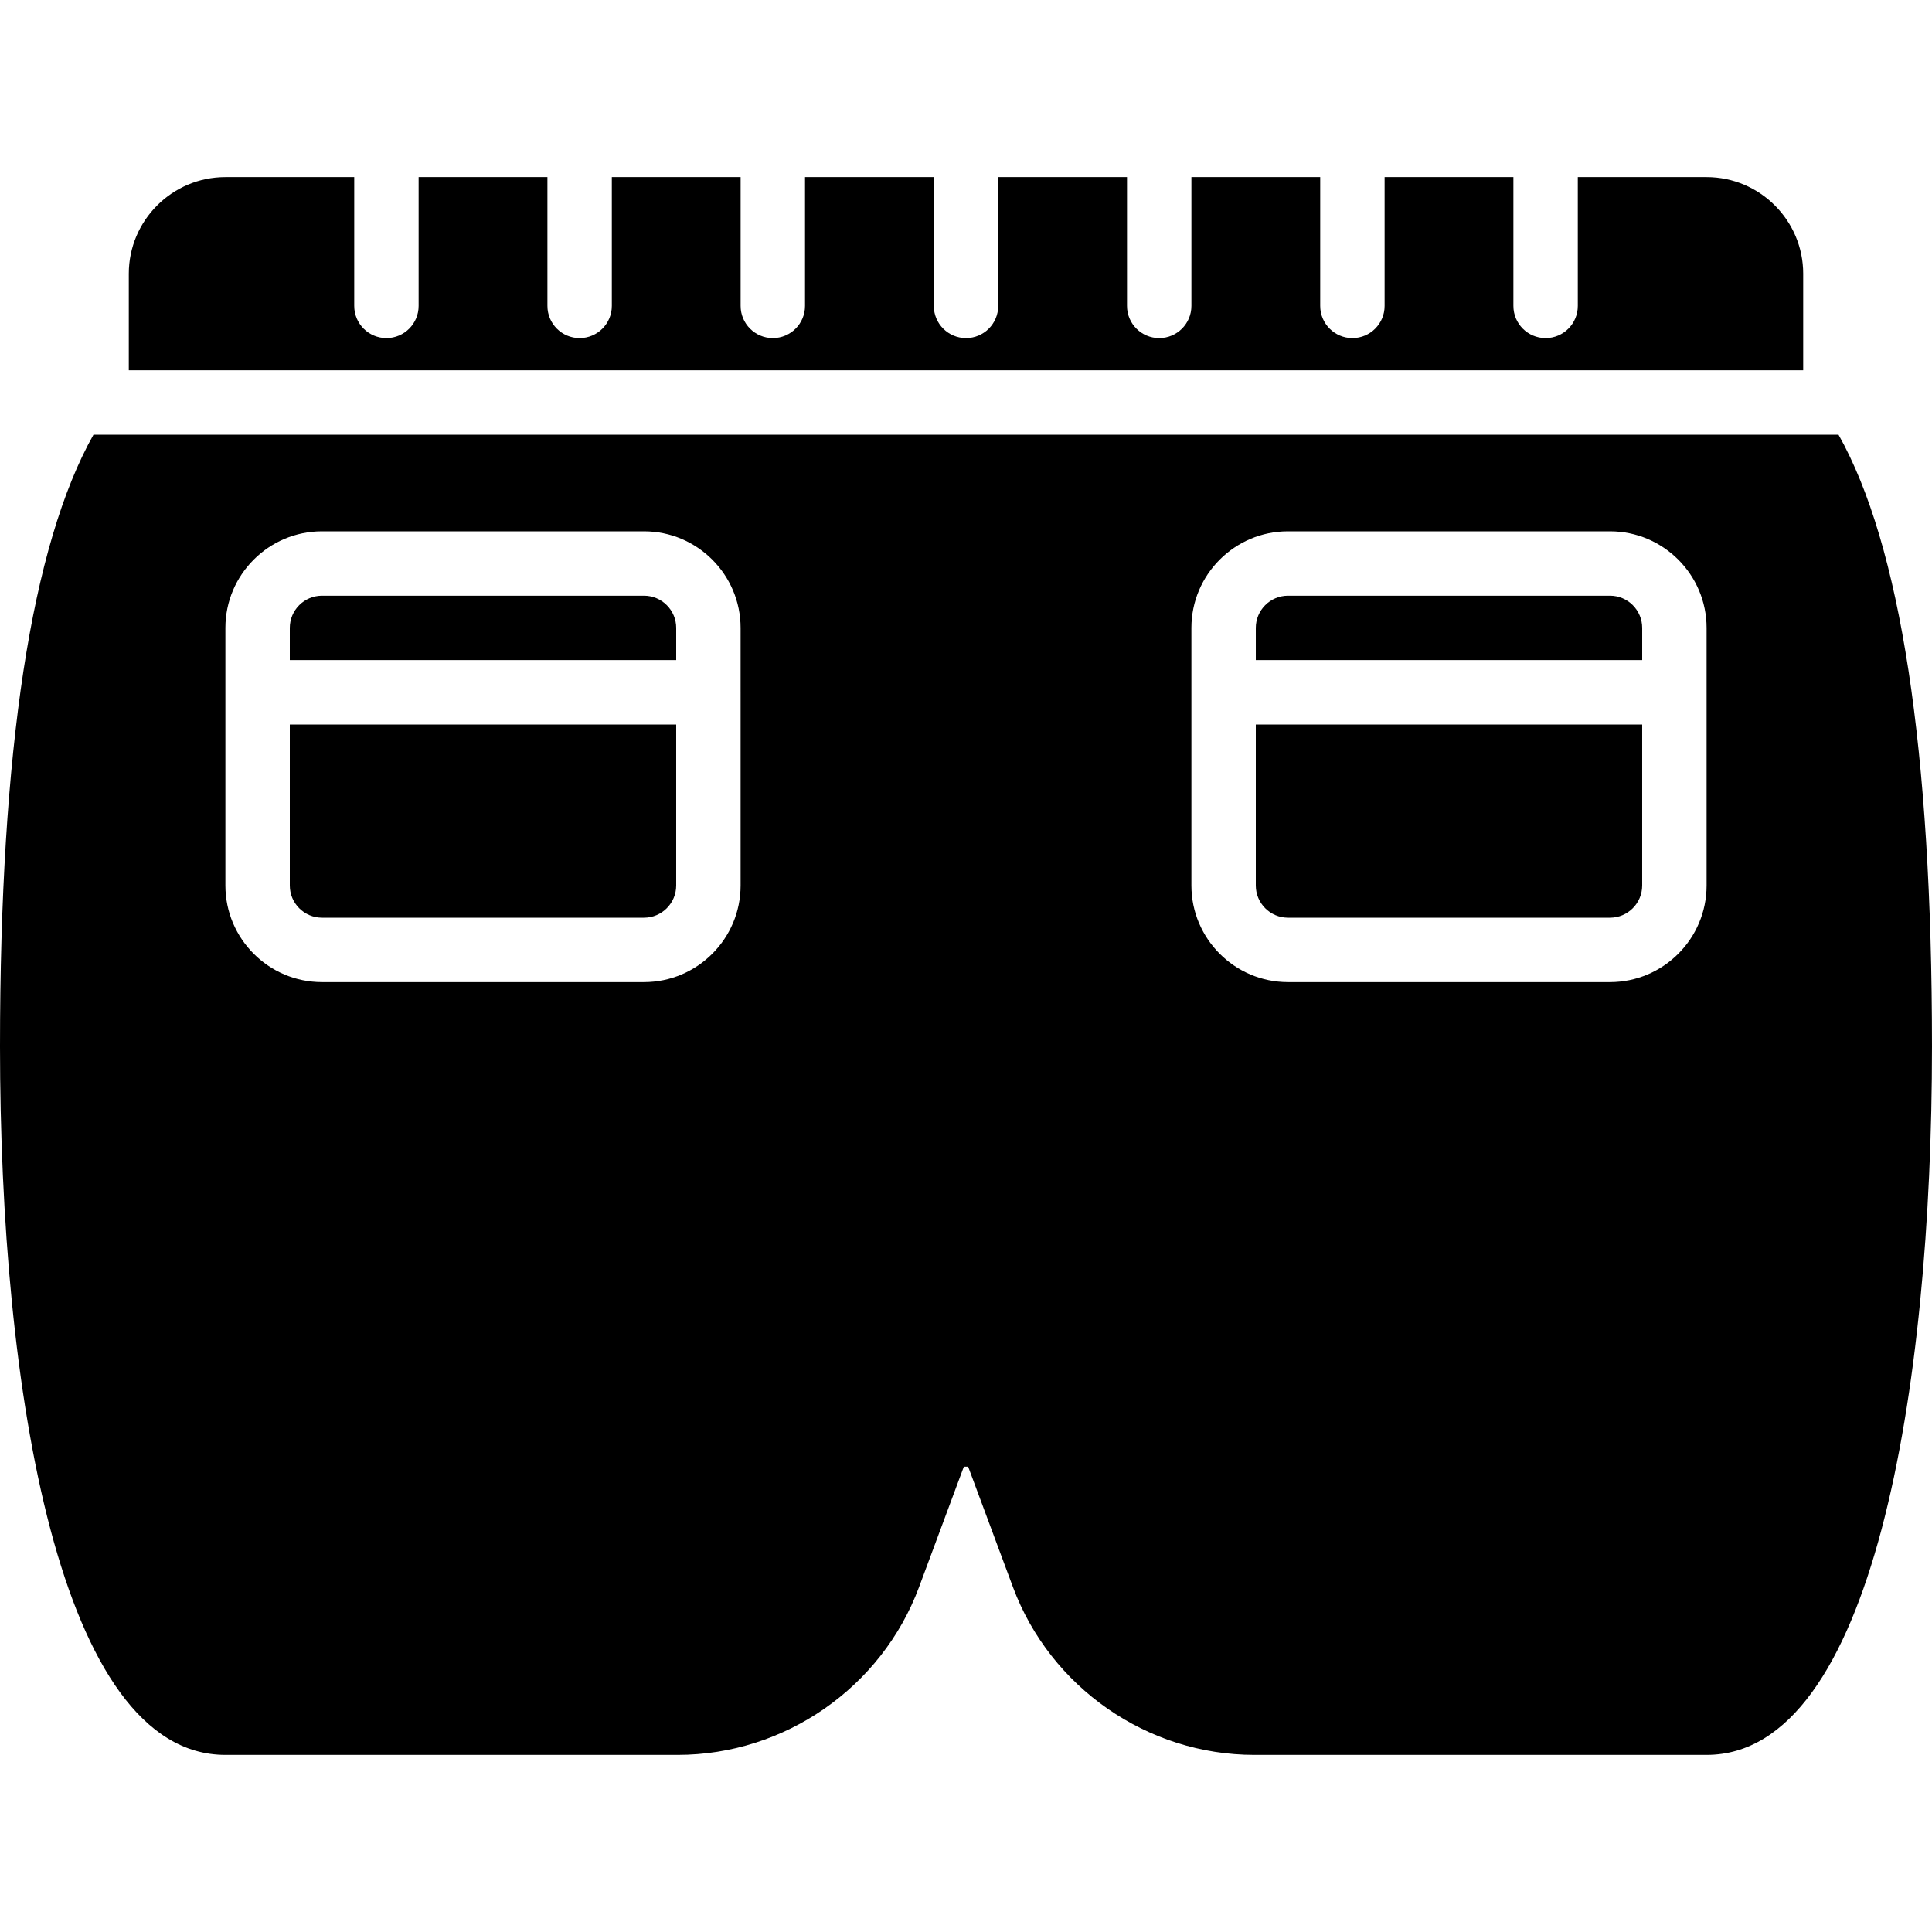 <?xml version="1.0" encoding="iso-8859-1"?>
<!-- Uploaded to: SVG Repo, www.svgrepo.com, Generator: SVG Repo Mixer Tools -->
<svg fill="#000000" height="800px" width="800px" version="1.1" id="Layer_1" xmlns="http://www.w3.org/2000/svg" xmlns:xlink="http://www.w3.org/1999/xlink" 
	 viewBox="0 0 512 512" xml:space="preserve">
<g>
	<g>
		<g>
			<path d="M426.667,157.867h-85.333c-4.702,0-8.533,3.823-8.533,8.533v8.533h102.4V166.4
				C435.2,161.69,431.377,157.867,426.667,157.867z"/>
			<path d="M477.867,72.533c0-14.114-11.486-25.6-25.6-25.6h-34.133v34.133c0,4.719-3.814,8.533-8.533,8.533
				s-8.533-3.814-8.533-8.533V46.933h-34.133v34.133c0,4.719-3.823,8.533-8.533,8.533s-8.533-3.814-8.533-8.533V46.933h-34.133
				v34.133c0,4.719-3.823,8.533-8.533,8.533s-8.533-3.814-8.533-8.533V46.933h-34.133v34.133c0,4.719-3.823,8.533-8.533,8.533
				s-8.533-3.814-8.533-8.533V46.933h-34.133v34.133c0,4.719-3.823,8.533-8.533,8.533c-4.71,0-8.533-3.814-8.533-8.533V46.933
				h-34.133v34.133c0,4.719-3.823,8.533-8.533,8.533c-4.71,0-8.533-3.814-8.533-8.533V46.933h-34.133v34.133
				c0,4.719-3.823,8.533-8.533,8.533c-4.71,0-8.533-3.814-8.533-8.533V46.933H59.733c-14.114,0-25.6,11.486-25.6,25.6v25.6h443.733
				V72.533z"/>
			<path d="M170.667,157.867H85.333c-4.702,0-8.533,3.823-8.533,8.533v8.533h102.4V166.4
				C179.2,161.69,175.369,157.867,170.667,157.867z"/>
			<path d="M76.8,234.667c0,4.71,3.831,8.533,8.533,8.533h85.333c4.702,0,8.533-3.823,8.533-8.533V192H76.8V234.667z"/>
			<path d="M332.8,234.667c0,4.71,3.831,8.533,8.533,8.533h85.333c4.71,0,8.533-3.823,8.533-8.533V192H332.8V234.667z"/>
			<path d="M487.228,115.2H24.772C8.337,144.418,0,198.699,0,277.333c0,90.761,15.693,187.733,59.733,187.733h119.842
				c28.382,0,54.093-17.877,63.983-44.476l11.87-31.906h0.137c0.299-0.009,0.99-0.009,1.007,0l11.87,31.906
				c9.89,26.598,35.601,44.476,63.983,44.476h119.842c44.041,0,59.733-96.973,59.733-187.733
				C512,198.699,503.663,144.418,487.228,115.2z M196.267,183.467v51.2c0,14.114-11.486,25.6-25.6,25.6H85.333
				c-14.114,0-25.6-11.486-25.6-25.6v-51.2V166.4c0-14.114,11.486-25.6,25.6-25.6h85.333c14.114,0,25.6,11.486,25.6,25.6V183.467z
				 M452.267,183.467v51.2c0,14.114-11.486,25.6-25.6,25.6h-85.333c-14.114,0-25.6-11.486-25.6-25.6v-51.2V166.4
				c0-14.114,11.486-25.6,25.6-25.6h85.333c14.114,0,25.6,11.486,25.6,25.6V183.467z"/>
		</g>
	</g>
</g>
</svg>